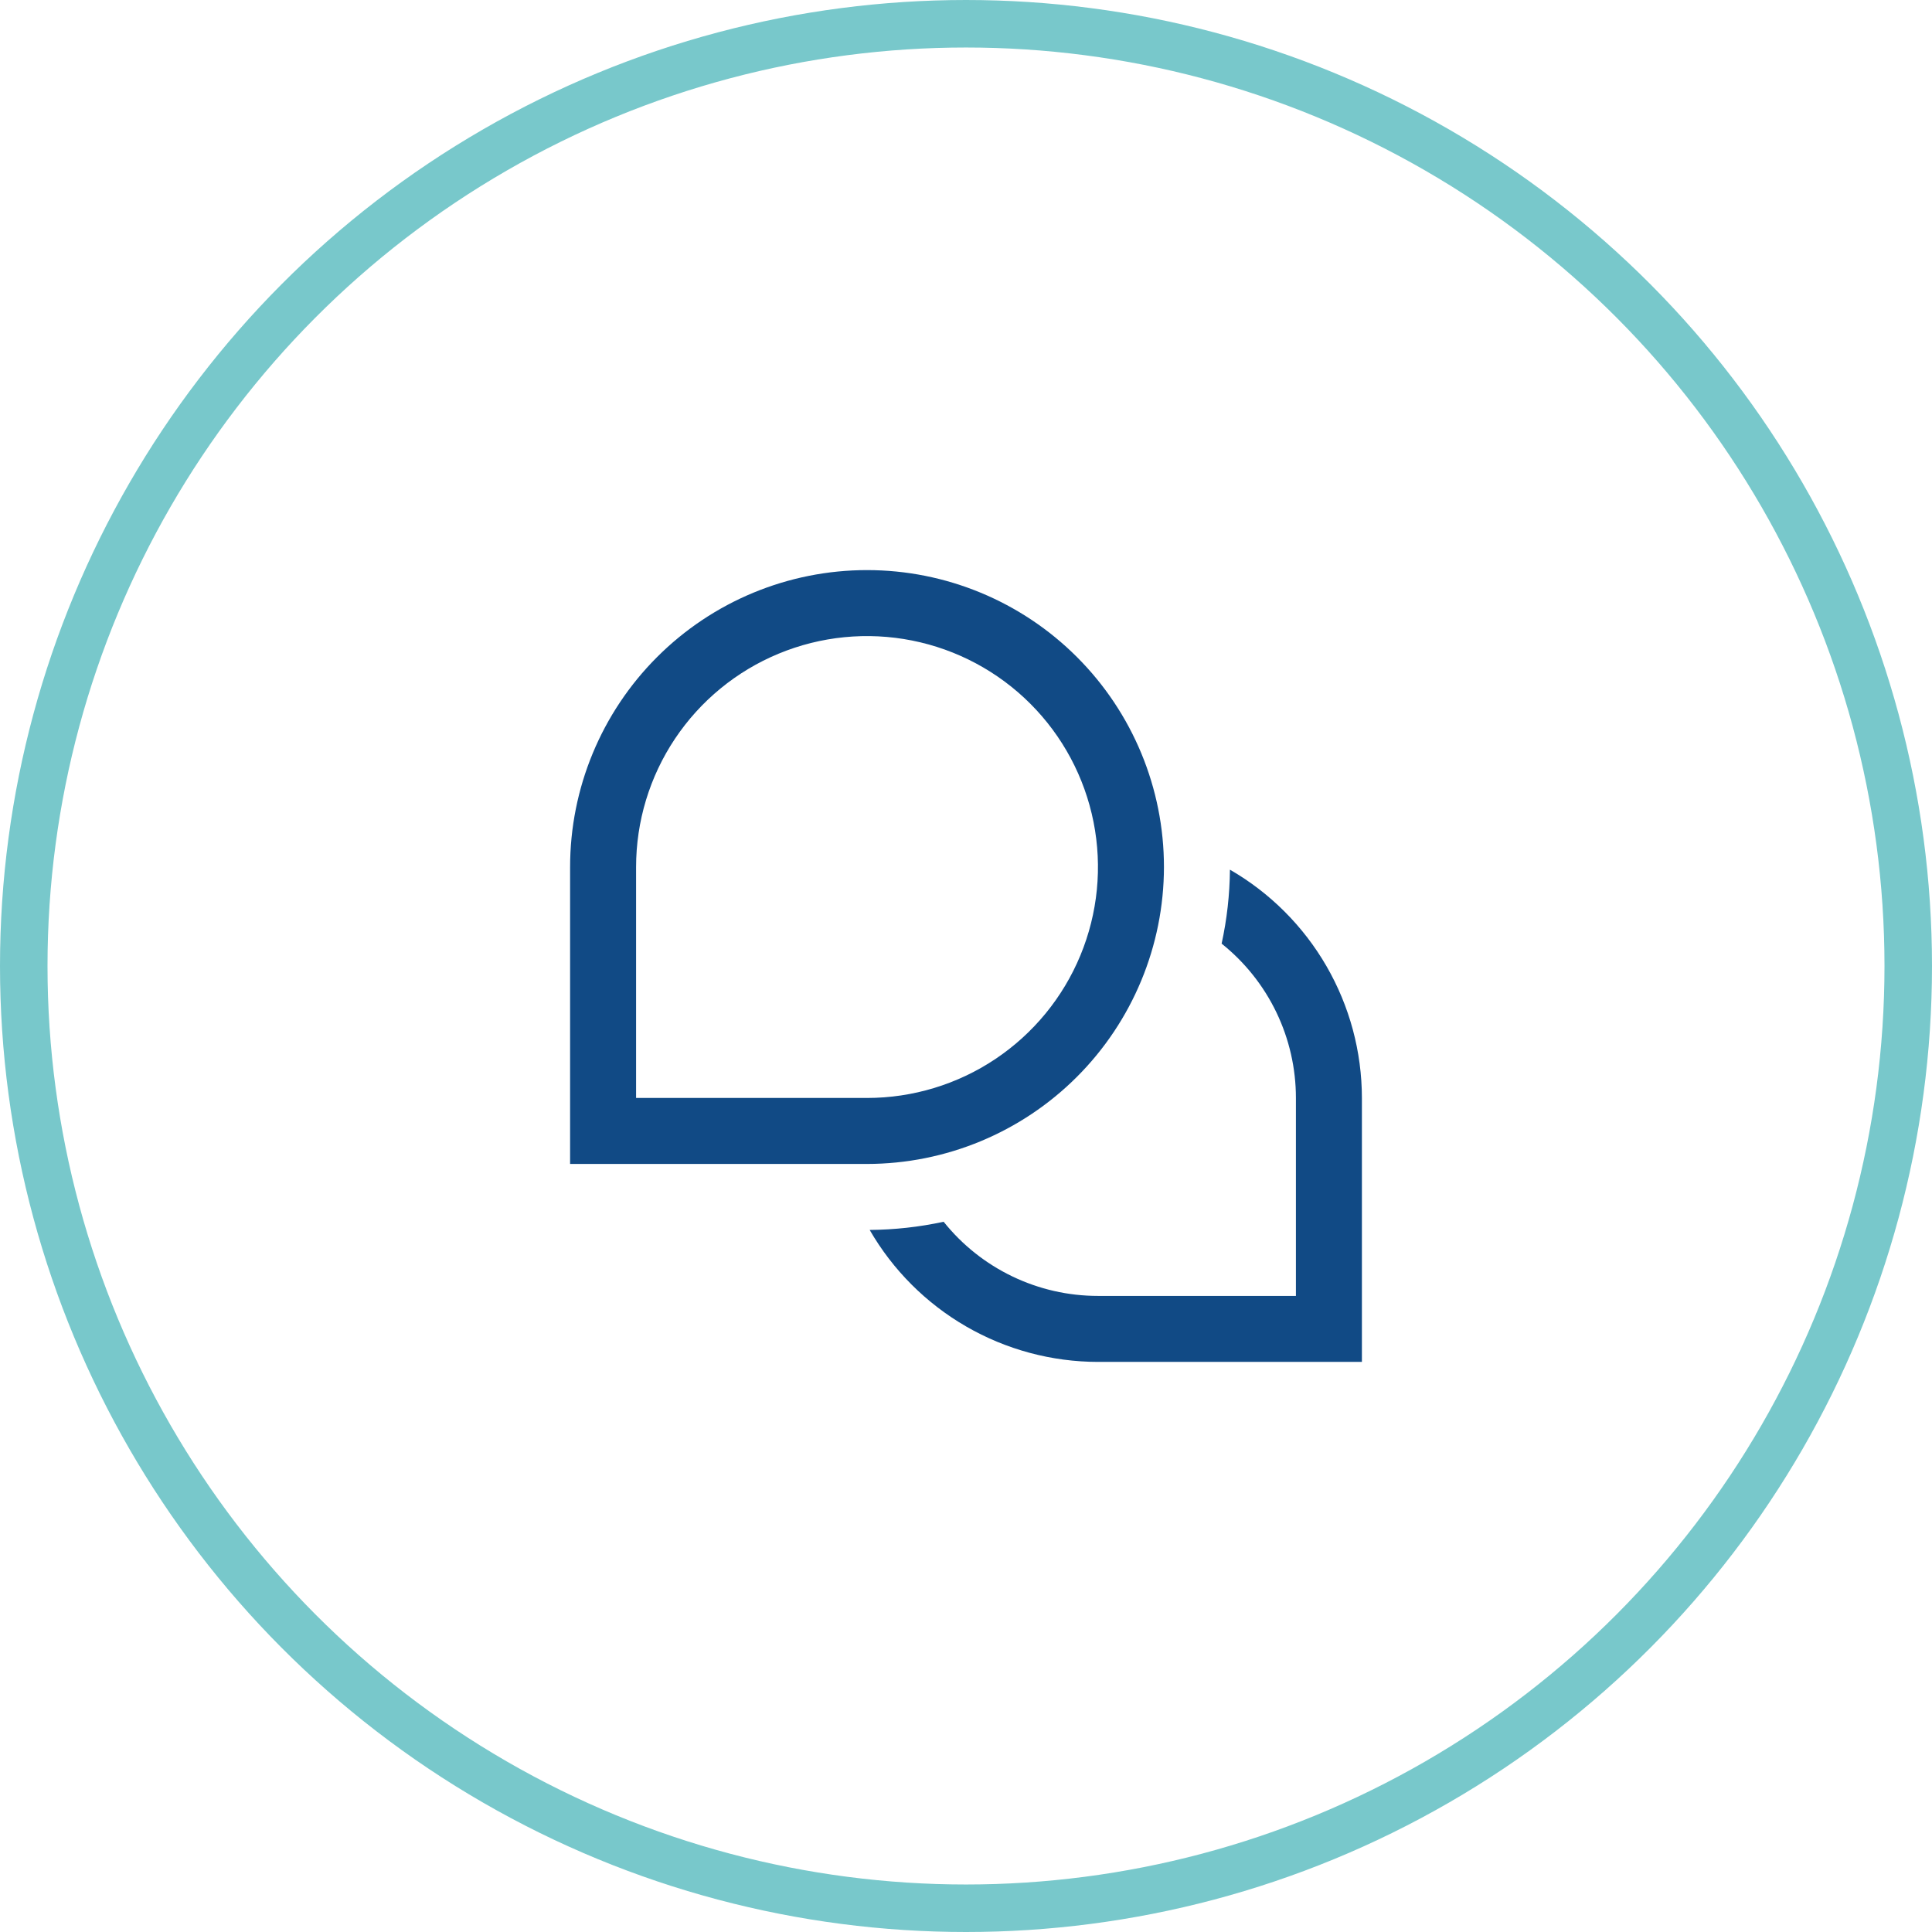 <svg width="122" height="122" viewBox="0 0 122 122" fill="none" xmlns="http://www.w3.org/2000/svg">
<circle cx="61" cy="61" r="59.5" stroke="#78C8CB" stroke-width="3"/>
<g clip-path="url(#clip0_590_254)">
<path d="M86 69.333V86H69.333C66.411 85.997 63.54 85.225 61.01 83.763C58.479 82.3 56.378 80.198 54.917 77.667C56.487 77.655 58.052 77.482 59.587 77.15C60.757 78.612 62.24 79.792 63.927 80.602C65.614 81.413 67.462 81.834 69.333 81.833H81.833V69.333C81.833 67.461 81.411 65.613 80.599 63.925C79.787 62.238 78.605 60.756 77.142 59.587C77.477 58.053 77.653 56.487 77.667 54.917C80.198 56.378 82.3 58.479 83.763 61.01C85.225 63.54 85.997 66.411 86 69.333ZM73.5 54.75C73.5 49.777 71.525 45.008 68.008 41.492C64.492 37.975 59.723 36 54.75 36C49.777 36 45.008 37.975 41.492 41.492C37.975 45.008 36 49.777 36 54.75V73.5H54.75C59.721 73.495 64.487 71.517 68.002 68.002C71.517 64.487 73.495 59.721 73.5 54.75ZM40.167 54.75C40.167 51.866 41.022 49.046 42.624 46.648C44.227 44.25 46.504 42.38 49.169 41.277C51.834 40.173 54.766 39.884 57.595 40.447C60.424 41.01 63.023 42.398 65.062 44.438C67.102 46.477 68.49 49.076 69.053 51.905C69.616 54.734 69.327 57.666 68.223 60.331C67.12 62.996 65.25 65.273 62.852 66.876C60.454 68.478 57.634 69.333 54.75 69.333H40.167V54.75Z" fill="#114A85"/>
</g>
<defs>
<clipPath id="clip0_590_254">
<rect width="50" height="50" fill="white" transform="translate(36 36)"/>
</clipPath>
</defs>
</svg>
